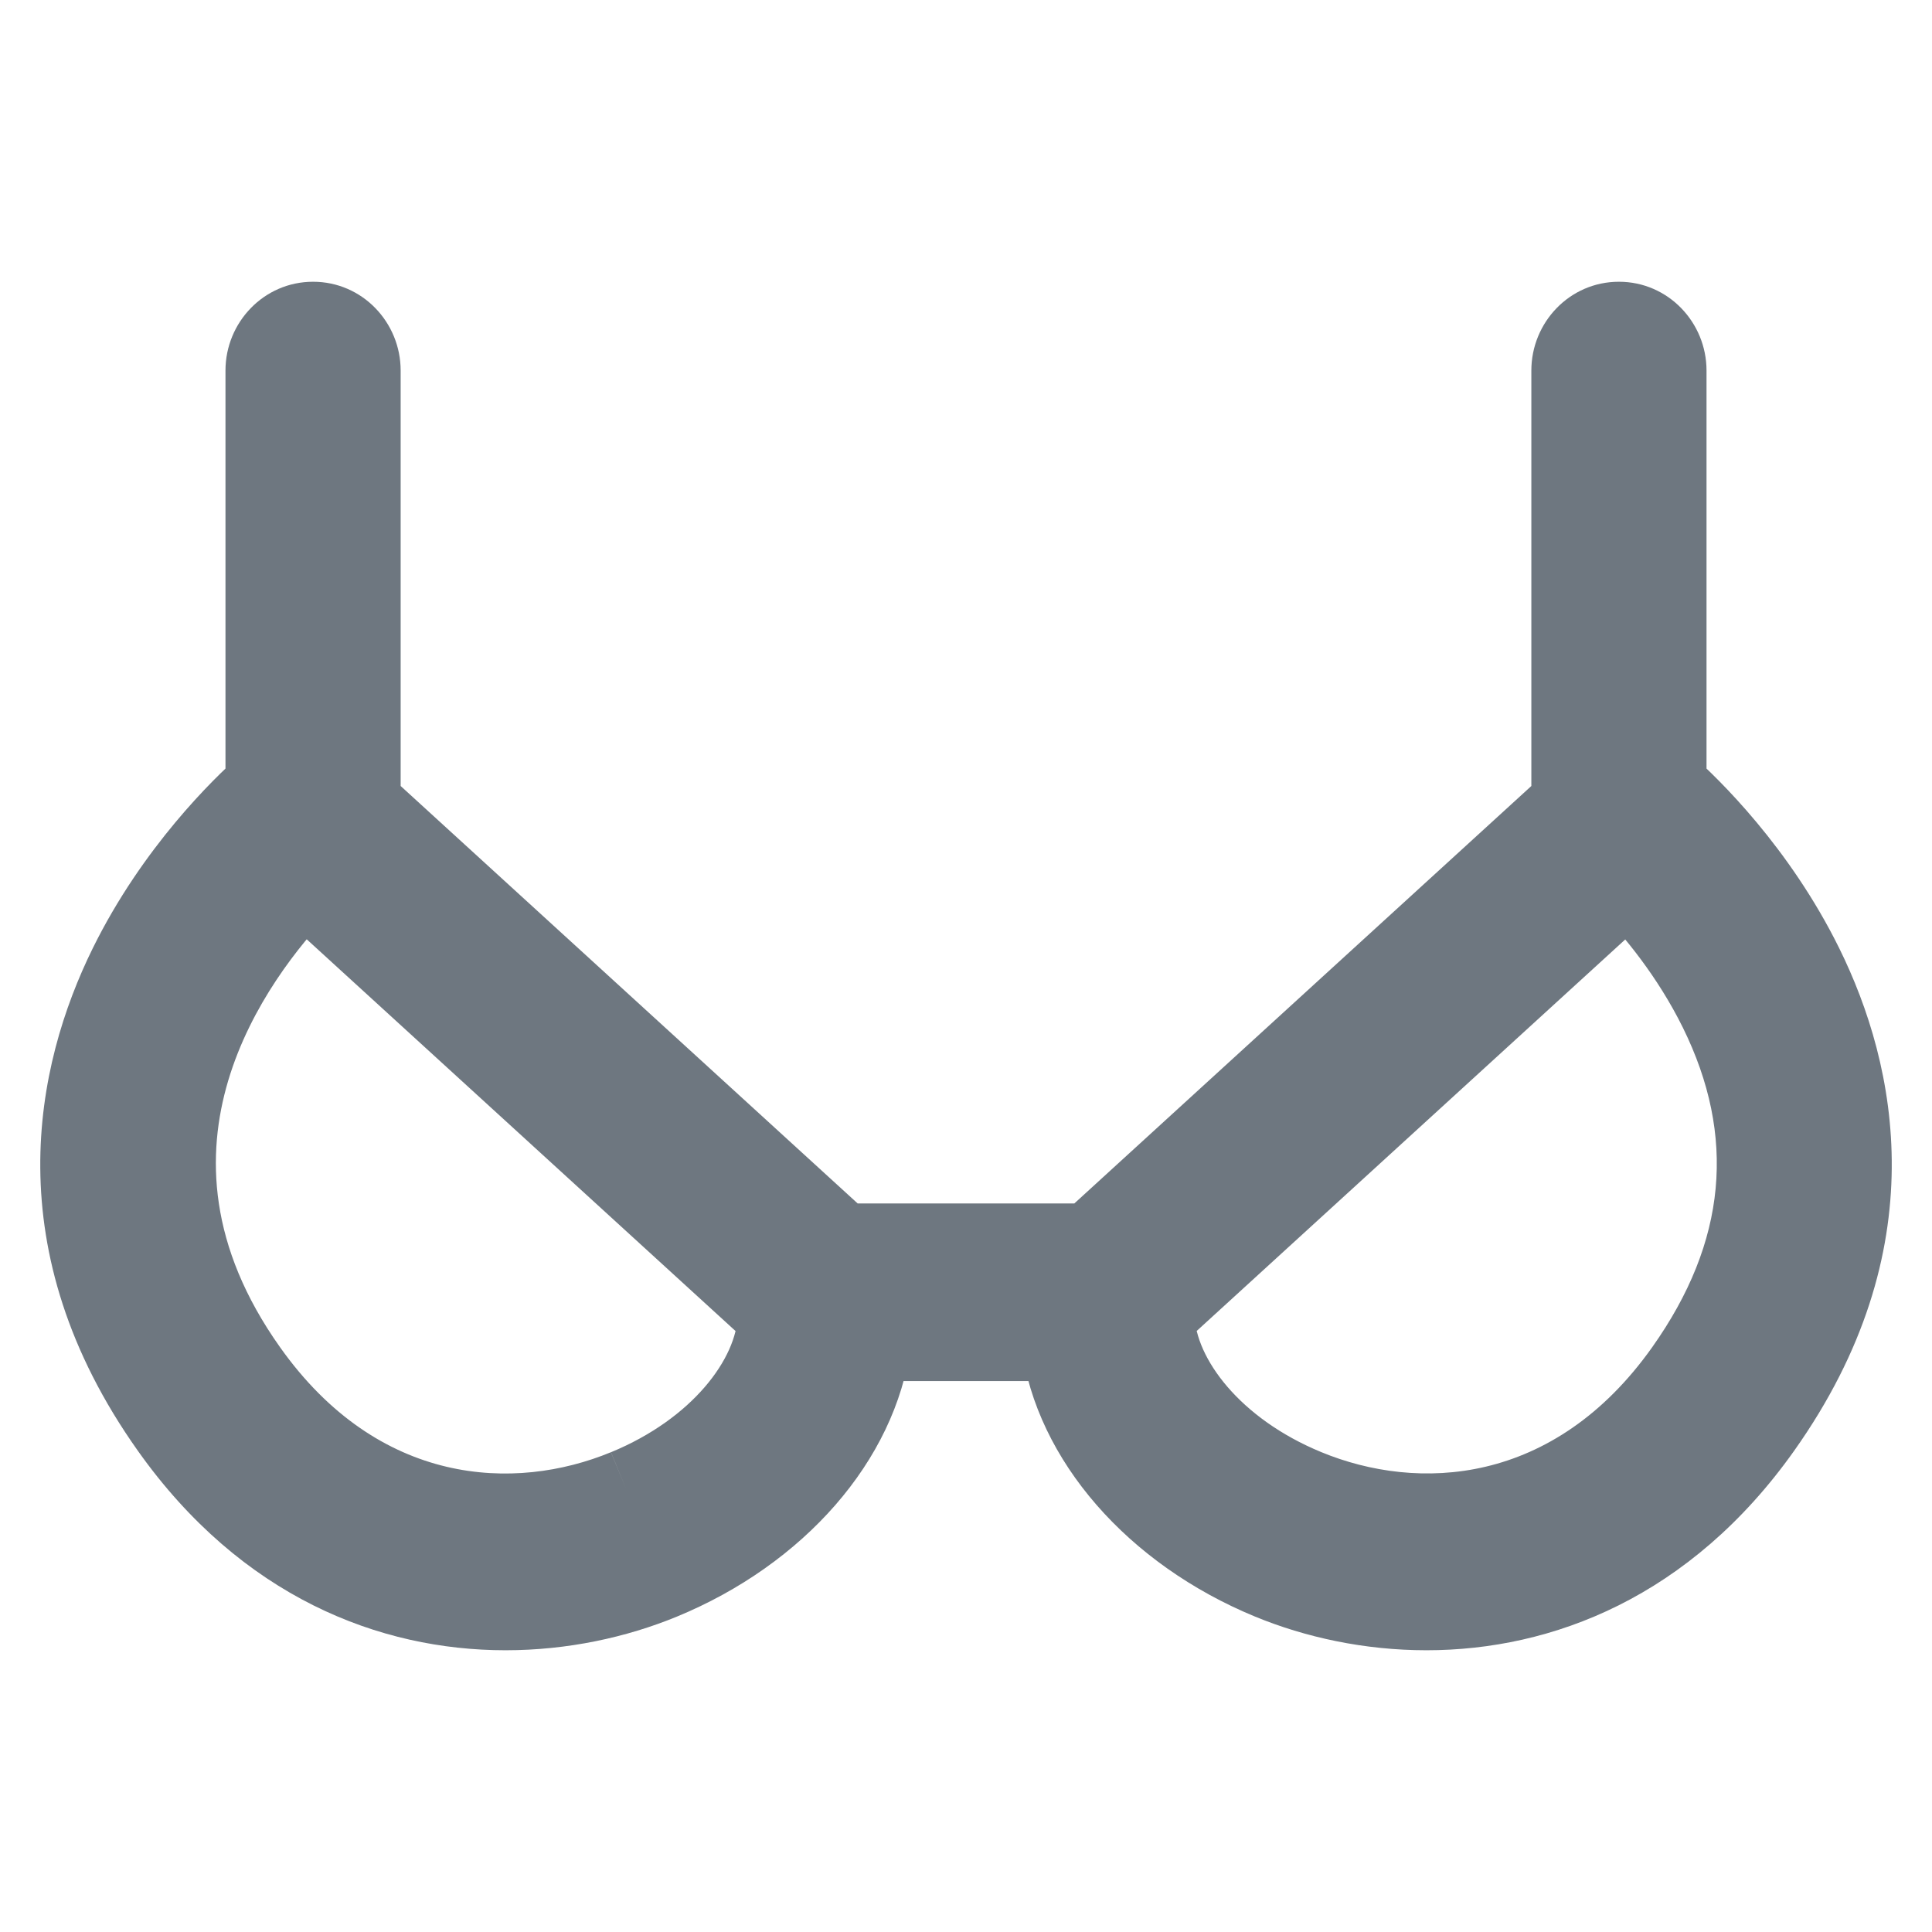 <svg width="24" height="24" viewBox="0 0 24 24" fill="none" xmlns="http://www.w3.org/2000/svg">
<path fill-rule="evenodd" clip-rule="evenodd" d="M20.932 17.025C19.549 18.974 17.593 19.066 16.224 18.502C15.114 18.044 14.356 17.161 14.338 16.339L20.202 10.982C20.215 10.98 20.228 10.979 20.241 10.976C20.557 11.305 21.009 11.847 21.353 12.544C22.104 14.065 21.962 15.573 20.932 17.025ZM7.78 18.502C6.41 19.067 4.454 18.975 3.071 17.026C1.093 14.237 2.91 11.854 3.759 10.976C3.773 10.979 3.787 10.981 3.802 10.983L9.665 16.34C9.647 17.162 8.89 18.045 7.78 18.502ZM22.399 11.999C21.819 10.825 20.988 10.024 20.699 9.765V4.603C20.699 4.27 20.436 4 20.111 4C19.786 4 19.523 4.27 19.523 4.603V9.984L13.539 15.45H10.461L4.477 9.984V4.603C4.477 4.27 4.214 4 3.889 4C3.565 4 3.301 4.27 3.301 4.603V9.765C3.012 10.024 2.181 10.825 1.601 11.999C0.938 13.345 0.489 15.432 2.121 17.733C3.309 19.409 4.869 20 6.28 20C6.985 20 7.653 19.853 8.218 19.619C9.668 19.022 10.655 17.865 10.817 16.656H13.183C13.345 17.865 14.332 19.022 15.782 19.619C16.348 19.853 17.015 20 17.72 20C19.131 20 20.691 19.409 21.879 17.733C23.511 15.432 23.062 13.345 22.399 11.999Z" fill="#6E7780"/>
<path d="M16.224 18.502L16.414 18.039L16.414 18.039L16.224 18.502ZM14.338 16.339L14.001 15.97L13.833 16.123L13.838 16.35L14.338 16.339ZM20.202 10.982L20.124 10.488L19.976 10.512L19.865 10.613L20.202 10.982ZM20.241 10.976L20.602 10.63L20.405 10.425L20.128 10.489L20.241 10.976ZM21.353 12.544L21.802 12.323L21.802 12.323L21.353 12.544ZM3.071 17.026L3.479 16.736H3.479L3.071 17.026ZM3.759 10.976L3.869 10.489L3.595 10.427L3.4 10.629L3.759 10.976ZM3.802 10.983L4.139 10.614L4.027 10.512L3.877 10.489L3.802 10.983ZM9.665 16.34L10.165 16.351L10.17 16.124L10.003 15.97L9.665 16.34ZM20.699 9.765H20.199V9.99L20.366 10.139L20.699 9.765ZM19.523 9.984L19.86 10.353L20.023 10.205V9.984H19.523ZM13.539 15.45V15.95H13.733L13.877 15.819L13.539 15.45ZM10.461 15.45L10.123 15.819L10.267 15.95H10.461V15.45ZM4.477 9.984H3.977V10.205L4.14 10.353L4.477 9.984ZM3.301 9.765L3.634 10.139L3.801 9.99V9.765H3.301ZM1.601 11.999L2.05 12.221L2.05 12.221L1.601 11.999ZM2.121 17.733L2.529 17.444L2.529 17.444L2.121 17.733ZM8.218 19.619L8.028 19.157L8.028 19.157L8.218 19.619ZM10.817 16.656V16.156H10.38L10.322 16.589L10.817 16.656ZM13.183 16.656L13.678 16.589L13.62 16.156H13.183V16.656ZM15.782 19.619L15.972 19.157L15.972 19.157L15.782 19.619ZM21.879 17.733L21.471 17.444L21.471 17.444L21.879 17.733ZM20.932 17.025L20.524 16.736C19.3 18.461 17.609 18.532 16.414 18.039L16.224 18.502L16.033 18.964C17.577 19.601 19.798 19.488 21.34 17.314L20.932 17.025ZM16.224 18.502L16.414 18.039C15.397 17.62 14.85 16.869 14.838 16.328L14.338 16.339L13.838 16.35C13.863 17.453 14.83 18.468 16.033 18.964L16.224 18.502ZM14.338 16.339L14.675 16.708L20.539 11.351L20.202 10.982L19.865 10.613L14.001 15.97L14.338 16.339ZM20.202 10.982L20.279 11.476C20.275 11.477 20.273 11.477 20.274 11.477C20.275 11.477 20.276 11.477 20.278 11.476C20.279 11.476 20.282 11.476 20.285 11.476C20.296 11.474 20.323 11.471 20.355 11.463L20.241 10.976L20.128 10.489C20.138 10.487 20.146 10.486 20.151 10.485C20.156 10.484 20.159 10.484 20.158 10.484C20.158 10.484 20.157 10.484 20.156 10.484C20.154 10.484 20.152 10.484 20.149 10.485C20.144 10.485 20.135 10.487 20.124 10.488L20.202 10.982ZM20.241 10.976L19.88 11.322C20.174 11.629 20.591 12.129 20.905 12.765L21.353 12.544L21.802 12.323C21.428 11.565 20.939 10.982 20.602 10.63L20.241 10.976ZM21.353 12.544L20.905 12.765C21.569 14.112 21.454 15.424 20.524 16.736L20.932 17.025L21.34 17.314C22.47 15.722 22.638 14.019 21.802 12.323L21.353 12.544ZM7.78 18.502L7.589 18.04C6.394 18.533 4.703 18.462 3.479 16.736L3.071 17.026L2.664 17.315C4.205 19.488 6.426 19.601 7.971 18.965L7.78 18.502ZM3.071 17.026L3.479 16.736C2.585 15.476 2.562 14.344 2.834 13.427C3.115 12.483 3.72 11.736 4.118 11.324L3.759 10.976L3.4 10.629C2.949 11.094 2.221 11.978 1.876 13.142C1.522 14.333 1.579 15.787 2.664 17.315L3.071 17.026ZM3.759 10.976L3.649 11.464C3.675 11.47 3.697 11.473 3.709 11.475C3.715 11.476 3.721 11.476 3.723 11.477C3.726 11.477 3.727 11.477 3.726 11.477L3.802 10.983L3.877 10.489C3.87 10.488 3.863 10.487 3.859 10.486C3.854 10.486 3.853 10.485 3.852 10.485C3.851 10.485 3.852 10.485 3.855 10.486C3.858 10.486 3.863 10.487 3.869 10.489L3.759 10.976ZM3.802 10.983L3.464 11.352L9.328 16.709L9.665 16.34L10.003 15.97L4.139 10.614L3.802 10.983ZM9.665 16.34L9.165 16.329C9.154 16.87 8.607 17.621 7.59 18.04L7.78 18.502L7.97 18.965C9.173 18.469 10.141 17.454 10.165 16.351L9.665 16.34ZM22.399 11.999L22.847 11.778C22.227 10.522 21.344 9.671 21.031 9.392L20.699 9.765L20.366 10.139C20.633 10.377 21.411 11.128 21.95 12.221L22.399 11.999ZM20.699 9.765H21.199V4.603H20.699H20.199V9.765H20.699ZM20.699 4.603H21.199C21.199 4.006 20.723 3.5 20.111 3.5V4V4.5C20.148 4.5 20.199 4.534 20.199 4.603H20.699ZM20.111 4V3.5C19.498 3.5 19.023 4.006 19.023 4.603H19.523H20.023C20.023 4.534 20.074 4.5 20.111 4.5V4ZM19.523 4.603H19.023V9.984H19.523H20.023V4.603H19.523ZM19.523 9.984L19.186 9.615L13.202 15.081L13.539 15.45L13.877 15.819L19.86 10.353L19.523 9.984ZM13.539 15.45V14.95H10.461V15.45V15.95H13.539V15.45ZM10.461 15.45L10.798 15.081L4.814 9.615L4.477 9.984L4.14 10.353L10.123 15.819L10.461 15.45ZM4.477 9.984H4.977V4.603H4.477H3.977V9.984H4.477ZM4.477 4.603H4.977C4.977 4.006 4.502 3.5 3.889 3.5V4V4.5C3.926 4.5 3.977 4.534 3.977 4.603H4.477ZM3.889 4V3.5C3.277 3.5 2.801 4.006 2.801 4.603H3.301H3.801C3.801 4.534 3.852 4.5 3.889 4.5V4ZM3.301 4.603H2.801V9.765H3.301H3.801V4.603H3.301ZM3.301 9.765L2.969 9.392C2.656 9.671 1.773 10.522 1.153 11.778L1.601 11.999L2.05 12.221C2.589 11.128 3.367 10.377 3.634 10.139L3.301 9.765ZM1.601 11.999L1.153 11.778C0.434 13.237 -0.055 15.53 1.713 18.023L2.121 17.733L2.529 17.444C1.033 15.335 1.442 13.454 2.05 12.221L1.601 11.999ZM2.121 17.733L1.713 18.023C3.001 19.839 4.717 20.5 6.28 20.5V20V19.5C5.021 19.5 3.618 18.98 2.529 17.444L2.121 17.733ZM6.28 20V20.5C7.053 20.5 7.785 20.339 8.409 20.082L8.218 19.619L8.028 19.157C7.52 19.367 6.917 19.5 6.28 19.5V20ZM8.218 19.619L8.409 20.082C9.979 19.435 11.121 18.151 11.313 16.722L10.817 16.656L10.322 16.589C10.189 17.578 9.357 18.609 8.028 19.157L8.218 19.619ZM10.817 16.656V17.156H13.183V16.656V16.156H10.817V16.656ZM13.183 16.656L12.687 16.722C12.879 18.151 14.021 19.435 15.591 20.082L15.782 19.619L15.972 19.157C14.643 18.609 13.811 17.578 13.678 16.589L13.183 16.656ZM15.782 19.619L15.591 20.082C16.215 20.339 16.947 20.5 17.72 20.5V20V19.5C17.083 19.5 16.48 19.367 15.972 19.157L15.782 19.619ZM17.72 20V20.5C19.283 20.5 20.999 19.839 22.287 18.023L21.879 17.733L21.471 17.444C20.382 18.979 18.979 19.5 17.72 19.5V20ZM21.879 17.733L22.287 18.023C24.055 15.53 23.567 13.237 22.847 11.778L22.399 11.999L21.95 12.221C22.558 13.454 22.967 15.335 21.471 17.444L21.879 17.733Z" fill="#6E7780"/>
</svg>
